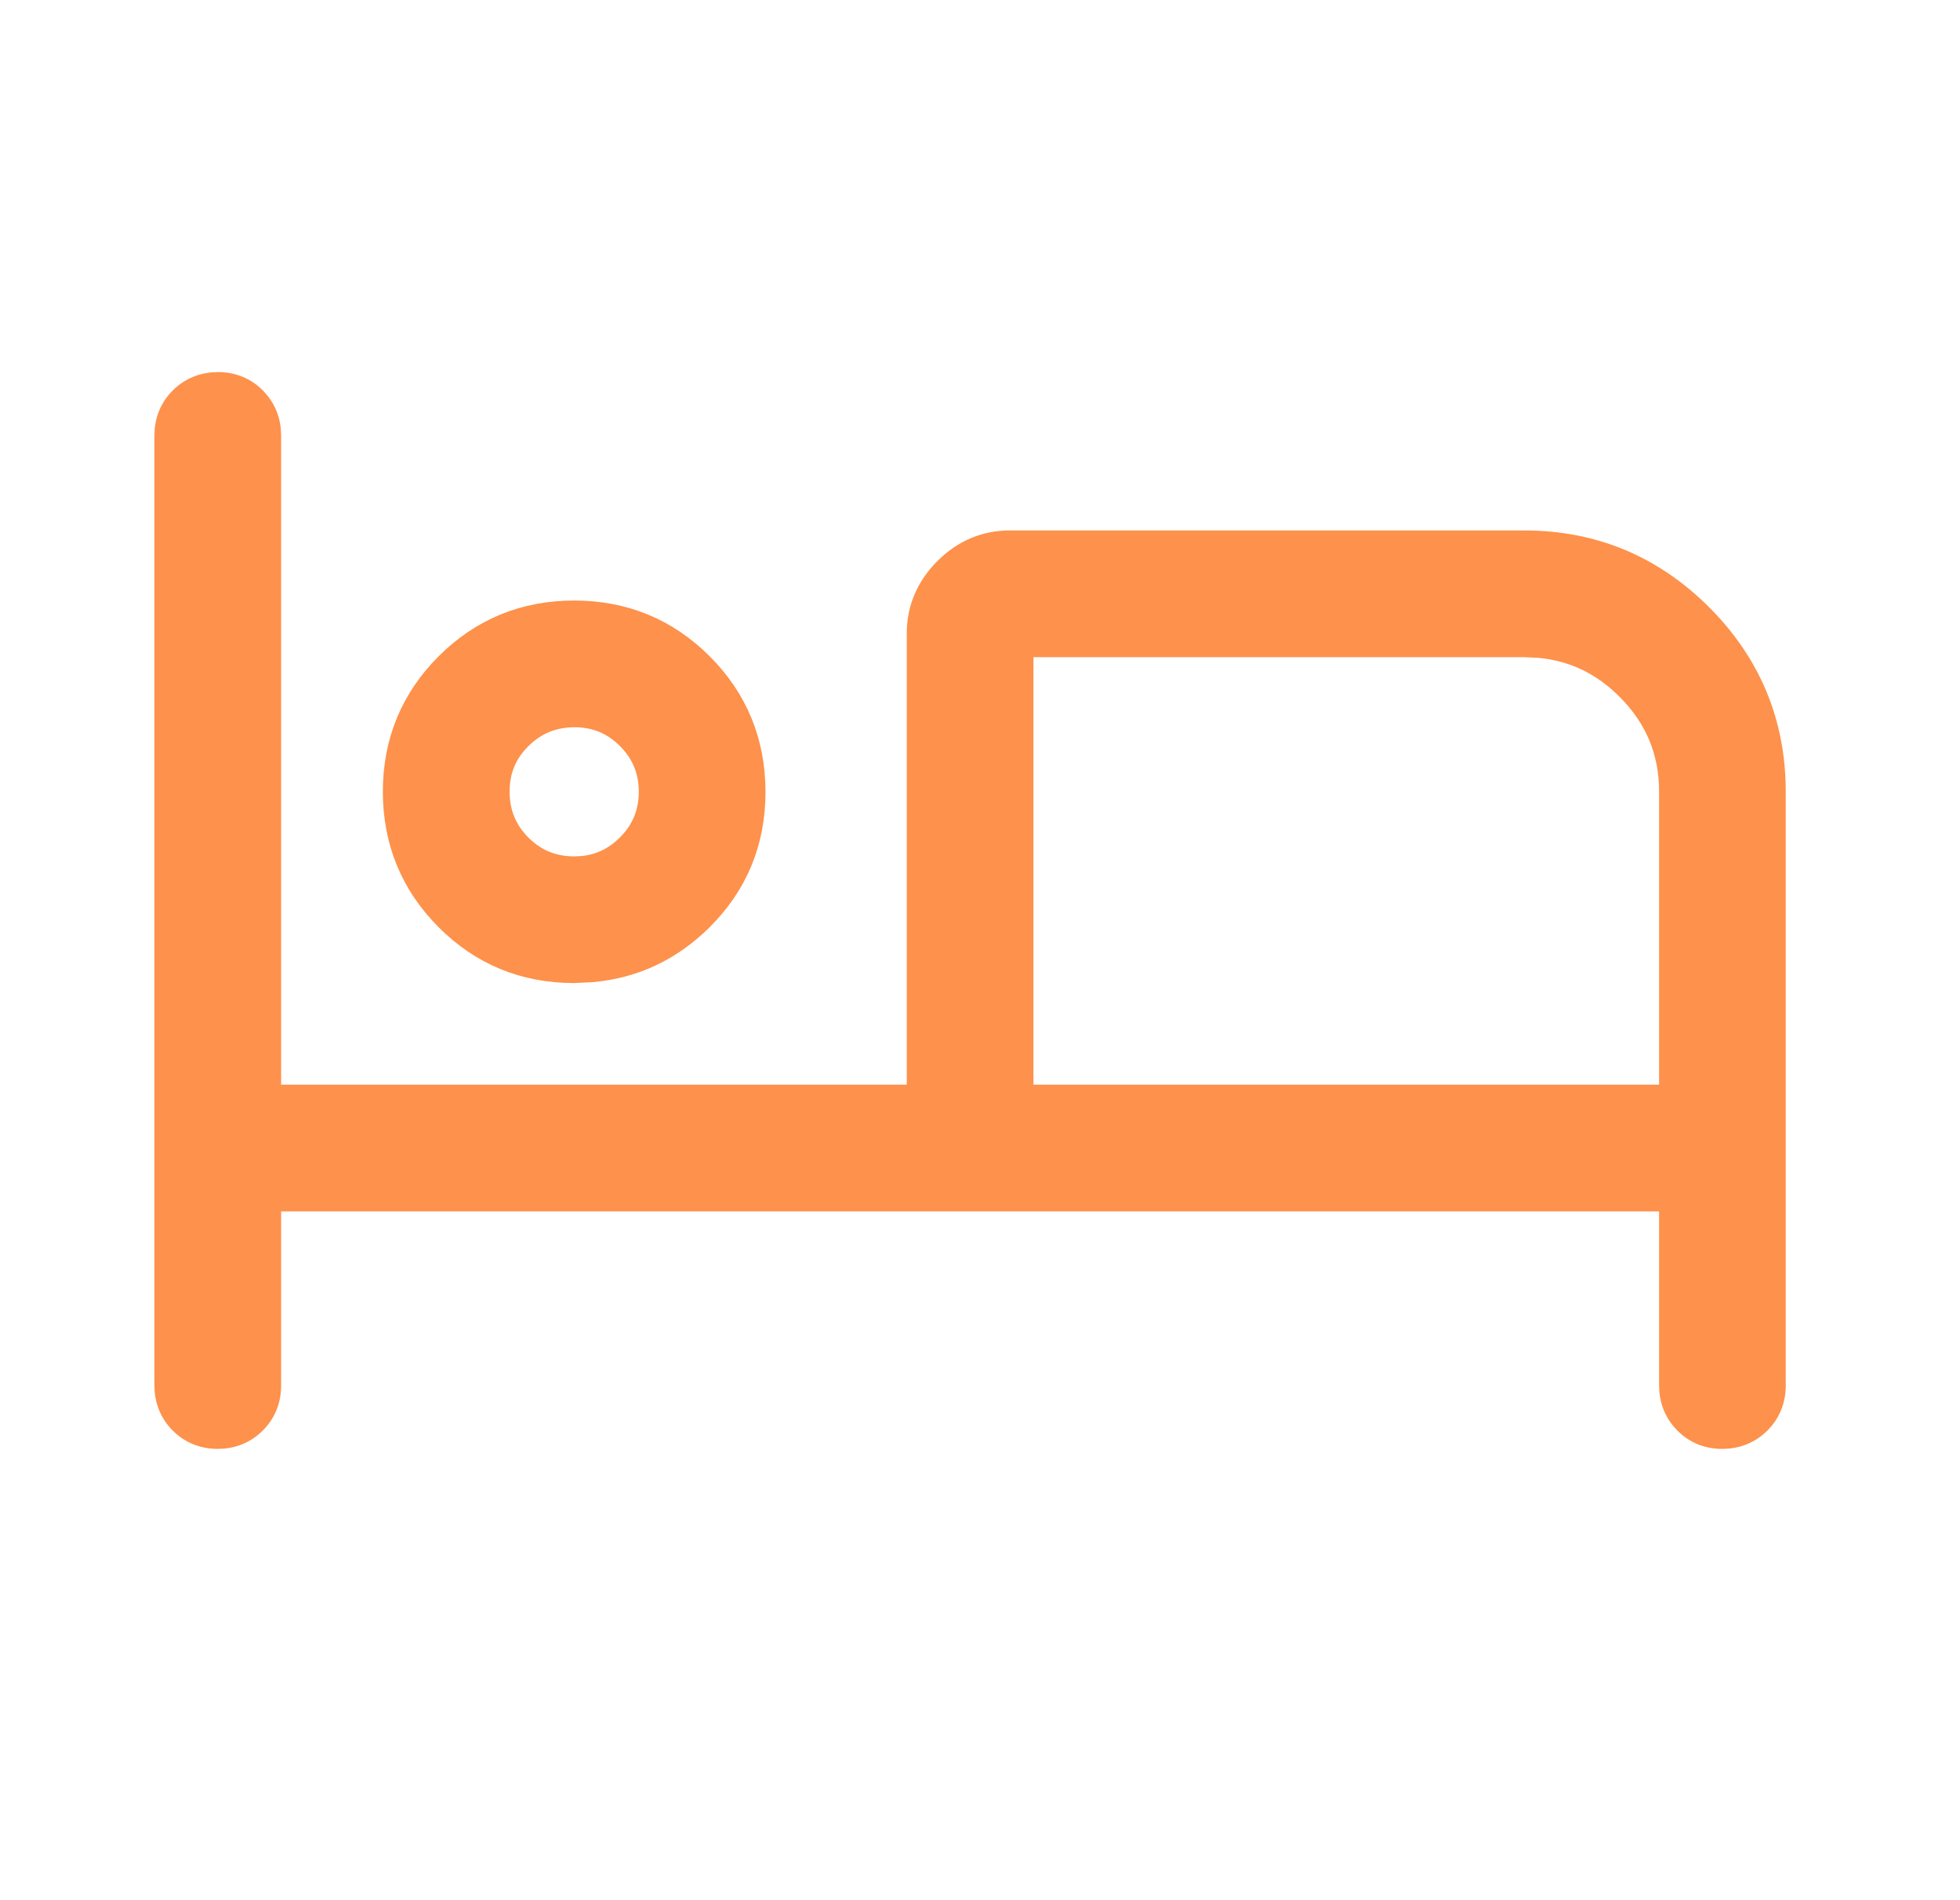 <svg width="33" height="32" viewBox="0 0 33 32" fill="none" xmlns="http://www.w3.org/2000/svg">
<path d="M3.667 6.466C3.907 6.465 4.118 6.549 4.285 6.718C4.451 6.886 4.533 7.096 4.533 7.334V18.466H15.467V10.667C15.467 10.253 15.623 9.892 15.924 9.59C16.225 9.289 16.587 9.133 17 9.133H25.667C26.821 9.134 27.814 9.547 28.634 10.367C29.454 11.187 29.866 12.18 29.866 13.334V23.334C29.866 23.573 29.783 23.783 29.615 23.95C29.448 24.116 29.239 24.199 29 24.2C28.76 24.201 28.549 24.118 28.382 23.949C28.216 23.781 28.134 23.572 28.134 23.334V20.2H4.533V23.334C4.533 23.573 4.45 23.783 4.282 23.95C4.115 24.116 3.907 24.199 3.668 24.2H3.667C3.427 24.2 3.216 24.117 3.049 23.949C2.883 23.782 2.8 23.572 2.8 23.334V7.334C2.8 7.094 2.883 6.883 3.051 6.716C3.218 6.55 3.428 6.468 3.667 6.466ZM17.2 18.466H28.134V13.334C28.134 12.654 27.894 12.077 27.409 11.592C26.985 11.168 26.49 10.932 25.917 10.879L25.666 10.867H17.2V18.466ZM9.67 10.313C10.507 10.314 11.224 10.609 11.809 11.195C12.393 11.78 12.688 12.498 12.688 13.336C12.689 14.174 12.393 14.891 11.805 15.475C11.29 15.986 10.677 16.275 9.972 16.34L9.664 16.355C8.827 16.355 8.109 16.059 7.524 15.471C6.94 14.884 6.646 14.167 6.646 13.331C6.646 12.494 6.942 11.778 7.528 11.192C8.115 10.607 8.833 10.312 9.67 10.313ZM9.668 12.047C9.307 12.049 9.006 12.174 8.754 12.425C8.503 12.674 8.379 12.974 8.38 13.335C8.381 13.696 8.505 13.996 8.756 14.247C9.007 14.498 9.306 14.621 9.667 14.622L9.799 14.616C10.101 14.589 10.358 14.465 10.578 14.245C10.83 13.993 10.955 13.693 10.955 13.334C10.955 12.974 10.83 12.674 10.578 12.421C10.326 12.17 10.027 12.046 9.668 12.047Z" fill="#FE914B" stroke="#FE914B" stroke-width="0.4"/>
</svg>
